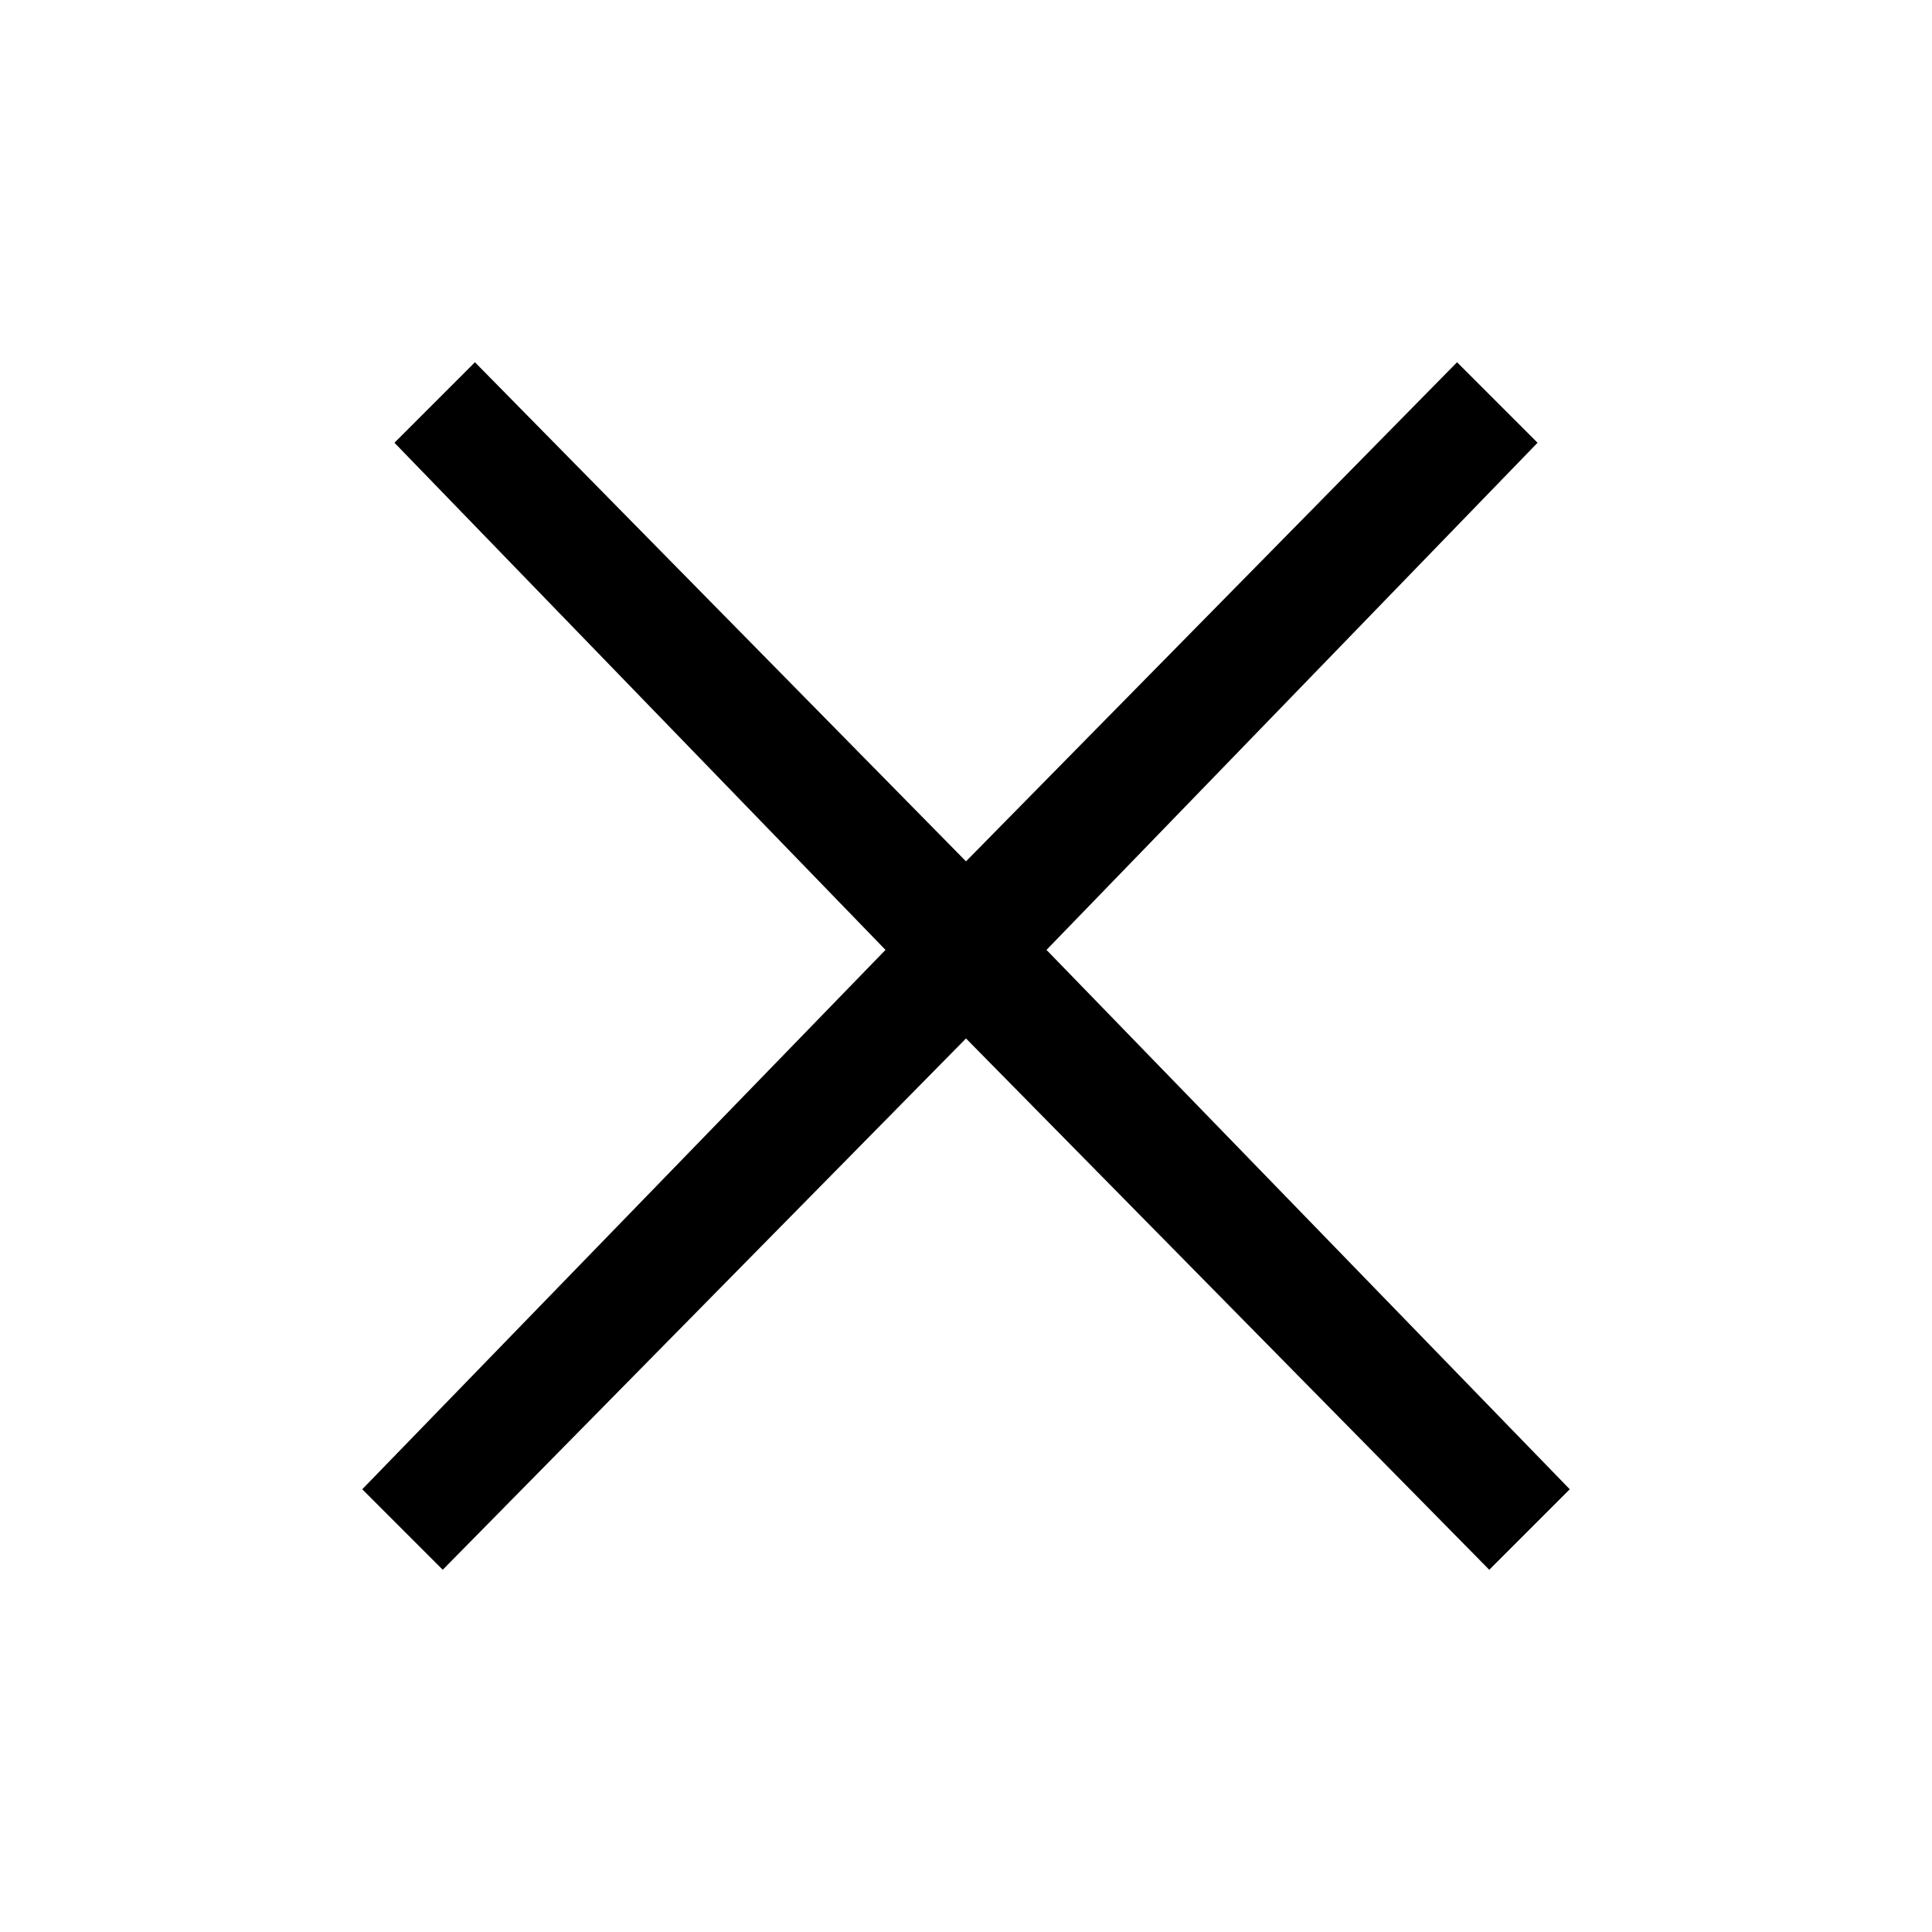 <svg xmlns="http://www.w3.org/2000/svg" viewBox="0 0 24 24" width="24" height="24" aria-hidden="true" focusable="false"><path d="M13 11.8l6.1-6.3-1-1-6.1 6.2-6.1-6.2-1 1 6.1 6.3-6.5 6.7 1 1 6.5-6.6 6.5 6.6 1-1z"></path></svg>